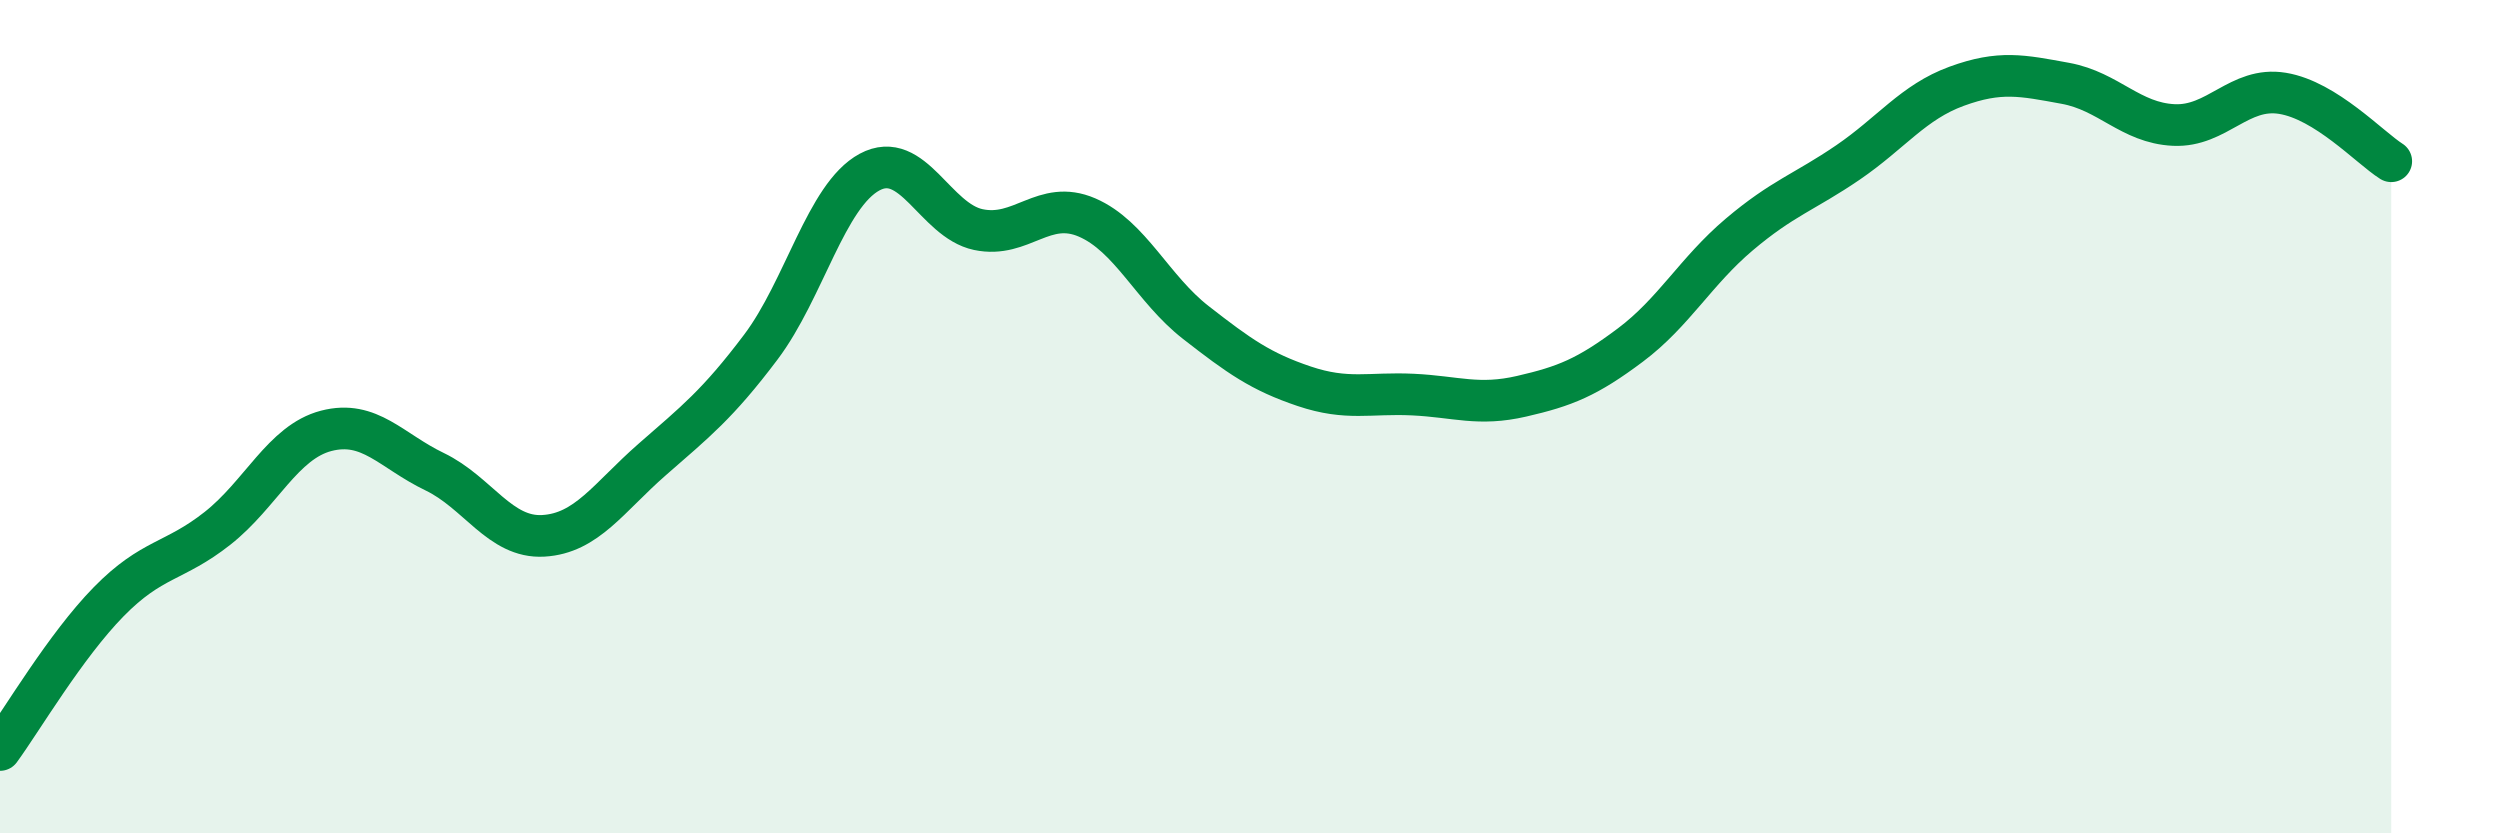 
    <svg width="60" height="20" viewBox="0 0 60 20" xmlns="http://www.w3.org/2000/svg">
      <path
        d="M 0,18 C 0.52,17.29 1.57,15.5 2.61,14.44 C 3.65,13.38 4.18,13.5 5.22,12.68 C 6.26,11.86 6.79,10.61 7.83,10.34 C 8.87,10.07 9.39,10.82 10.43,11.32 C 11.47,11.82 12,12.92 13.04,12.86 C 14.08,12.8 14.61,11.94 15.65,11.03 C 16.69,10.12 17.22,9.71 18.26,8.33 C 19.3,6.95 19.83,4.69 20.87,4.13 C 21.91,3.57 22.44,5.29 23.48,5.51 C 24.52,5.73 25.05,4.77 26.09,5.22 C 27.13,5.67 27.66,6.93 28.7,7.74 C 29.74,8.55 30.26,8.92 31.3,9.27 C 32.34,9.62 32.87,9.42 33.91,9.47 C 34.95,9.52 35.48,9.75 36.52,9.51 C 37.56,9.27 38.09,9.06 39.13,8.28 C 40.17,7.5 40.7,6.51 41.74,5.63 C 42.78,4.75 43.31,4.61 44.35,3.9 C 45.39,3.19 45.92,2.45 46.96,2.07 C 48,1.69 48.53,1.81 49.57,2 C 50.61,2.19 51.13,2.95 52.17,3 C 53.21,3.05 53.74,2.07 54.78,2.24 C 55.82,2.41 56.87,3.54 57.39,3.87L57.39 20L0 20Z"
        fill="#008740"
        opacity="0.1"
        stroke-linecap="round"
        stroke-linejoin="round"
      />
      <path
        d="M 0,18 C 0.52,17.29 1.57,15.5 2.61,14.44 C 3.65,13.38 4.18,13.5 5.22,12.68 C 6.26,11.86 6.79,10.61 7.83,10.34 C 8.87,10.07 9.39,10.82 10.43,11.32 C 11.47,11.82 12,12.92 13.04,12.86 C 14.08,12.8 14.61,11.94 15.65,11.03 C 16.69,10.12 17.22,9.71 18.26,8.33 C 19.3,6.95 19.83,4.69 20.87,4.13 C 21.91,3.57 22.44,5.29 23.48,5.51 C 24.52,5.73 25.05,4.77 26.09,5.22 C 27.13,5.67 27.66,6.93 28.7,7.74 C 29.74,8.55 30.26,8.92 31.3,9.27 C 32.34,9.62 32.87,9.42 33.91,9.47 C 34.95,9.52 35.48,9.75 36.52,9.51 C 37.56,9.27 38.09,9.06 39.13,8.28 C 40.17,7.5 40.7,6.51 41.74,5.63 C 42.78,4.75 43.31,4.61 44.35,3.9 C 45.39,3.19 45.92,2.45 46.96,2.07 C 48,1.69 48.53,1.81 49.57,2 C 50.61,2.19 51.13,2.95 52.17,3 C 53.21,3.05 53.74,2.07 54.78,2.24 C 55.82,2.41 56.87,3.54 57.39,3.87"
        stroke="#008740"
        stroke-width="1"
        fill="none"
        stroke-linecap="round"
        stroke-linejoin="round"
      />
    </svg>
  